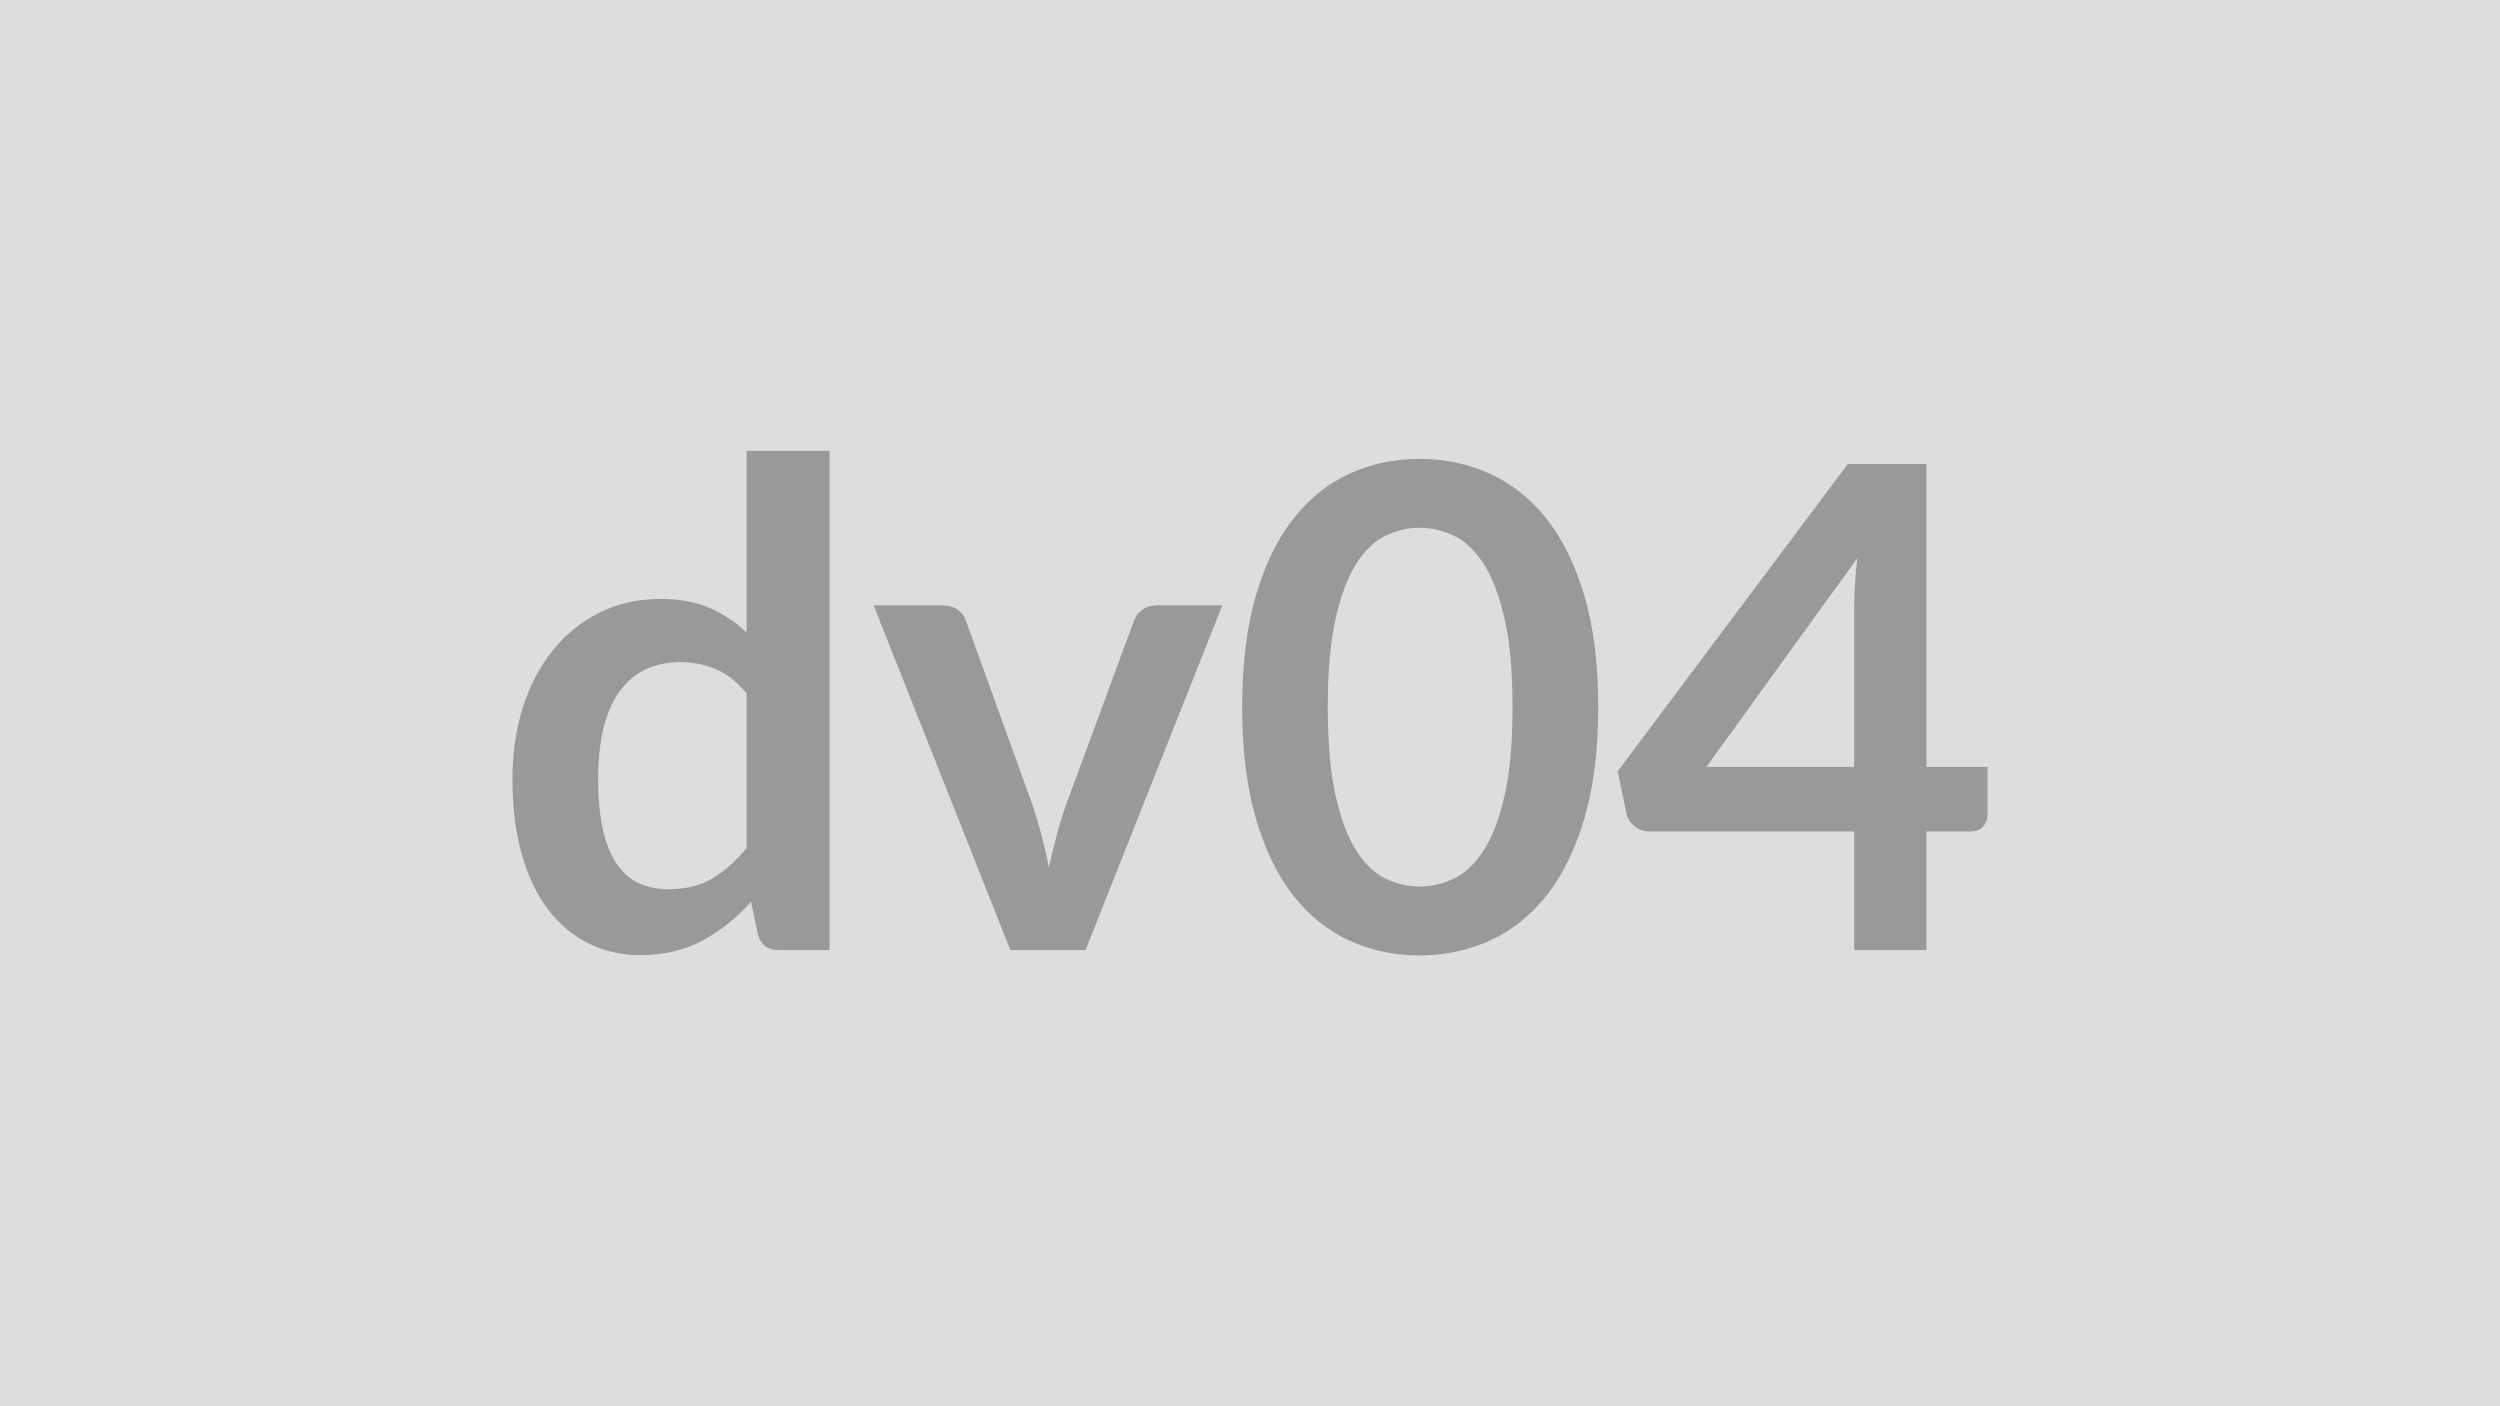 <svg xmlns="http://www.w3.org/2000/svg" width="320" height="180" viewBox="0 0 320 180"><rect width="100%" height="100%" fill="#DDDDDD"/><path fill="#999999" d="M95.565 108.535v-19.78q-1.8-2.2-3.93-3.1t-4.58-.9q-2.41 0-4.35.9-1.93.9-3.31 2.73-1.37 1.83-2.1 4.65-.73 2.81-.73 6.64 0 3.87.62 6.56.62 2.68 1.78 4.38t2.84 2.45q1.68.76 3.74.76 3.31 0 5.64-1.38 2.32-1.38 4.38-3.91m0-50.83h10.62v63.9h-6.49q-2.11 0-2.67-1.94l-.9-4.25q-2.67 3.05-6.13 4.94-3.46 1.9-8.06 1.9-3.61 0-6.62-1.51t-5.18-4.36q-2.17-2.86-3.36-7.08-1.18-4.21-1.18-9.63 0-4.9 1.33-9.12 1.34-4.21 3.83-7.31 2.49-3.09 5.98-4.83 3.48-1.75 7.82-1.75 3.7 0 6.32 1.17 2.63 1.16 4.69 3.13zm52.5 19.78h8.39l-17.5 44.12h-9.63l-17.5-44.12h8.77q1.2 0 2 .56.79.56 1.05 1.42l8.51 23.56q.69 2.07 1.21 4.05.51 1.97.9 3.95.43-1.98.95-3.95.51-1.98 1.24-4.05l8.69-23.56q.3-.86 1.08-1.42.77-.56 1.84-.56m56.51 13.03q0 8.13-1.74 14.13-1.75 5.99-4.82 9.91-3.08 3.91-7.27 5.82-4.19 1.92-9.05 1.92t-9.01-1.92q-4.15-1.91-7.2-5.82-3.05-3.92-4.77-9.91-1.72-6-1.72-14.13 0-8.17 1.72-14.15 1.72-5.97 4.77-9.89 3.05-3.91 7.2-5.82 4.15-1.92 9.01-1.92t9.05 1.92q4.19 1.91 7.27 5.82 3.07 3.92 4.82 9.89 1.74 5.98 1.74 14.15m-10.97 0q0-6.75-.99-11.18t-2.64-7.05q-1.66-2.62-3.81-3.68-2.15-1.05-4.47-1.05-2.28 0-4.41 1.05-2.13 1.06-3.76 3.68t-2.6 7.05-.97 11.18.97 11.18 2.6 7.05q1.63 2.63 3.76 3.68t4.41 1.05q2.32 0 4.47-1.05t3.81-3.68q1.65-2.62 2.64-7.05t.99-11.18m24.81 7.65h18.92v-20.33q0-2.89.39-6.37zm28.17 0h7.82v6.15q0 .86-.56 1.49-.55.62-1.59.62h-5.67v15.18h-9.25v-15.18h-26.23q-1.07 0-1.89-.67-.82-.66-1.03-1.65l-1.12-5.38 29.46-39.34h10.06z"/></svg>